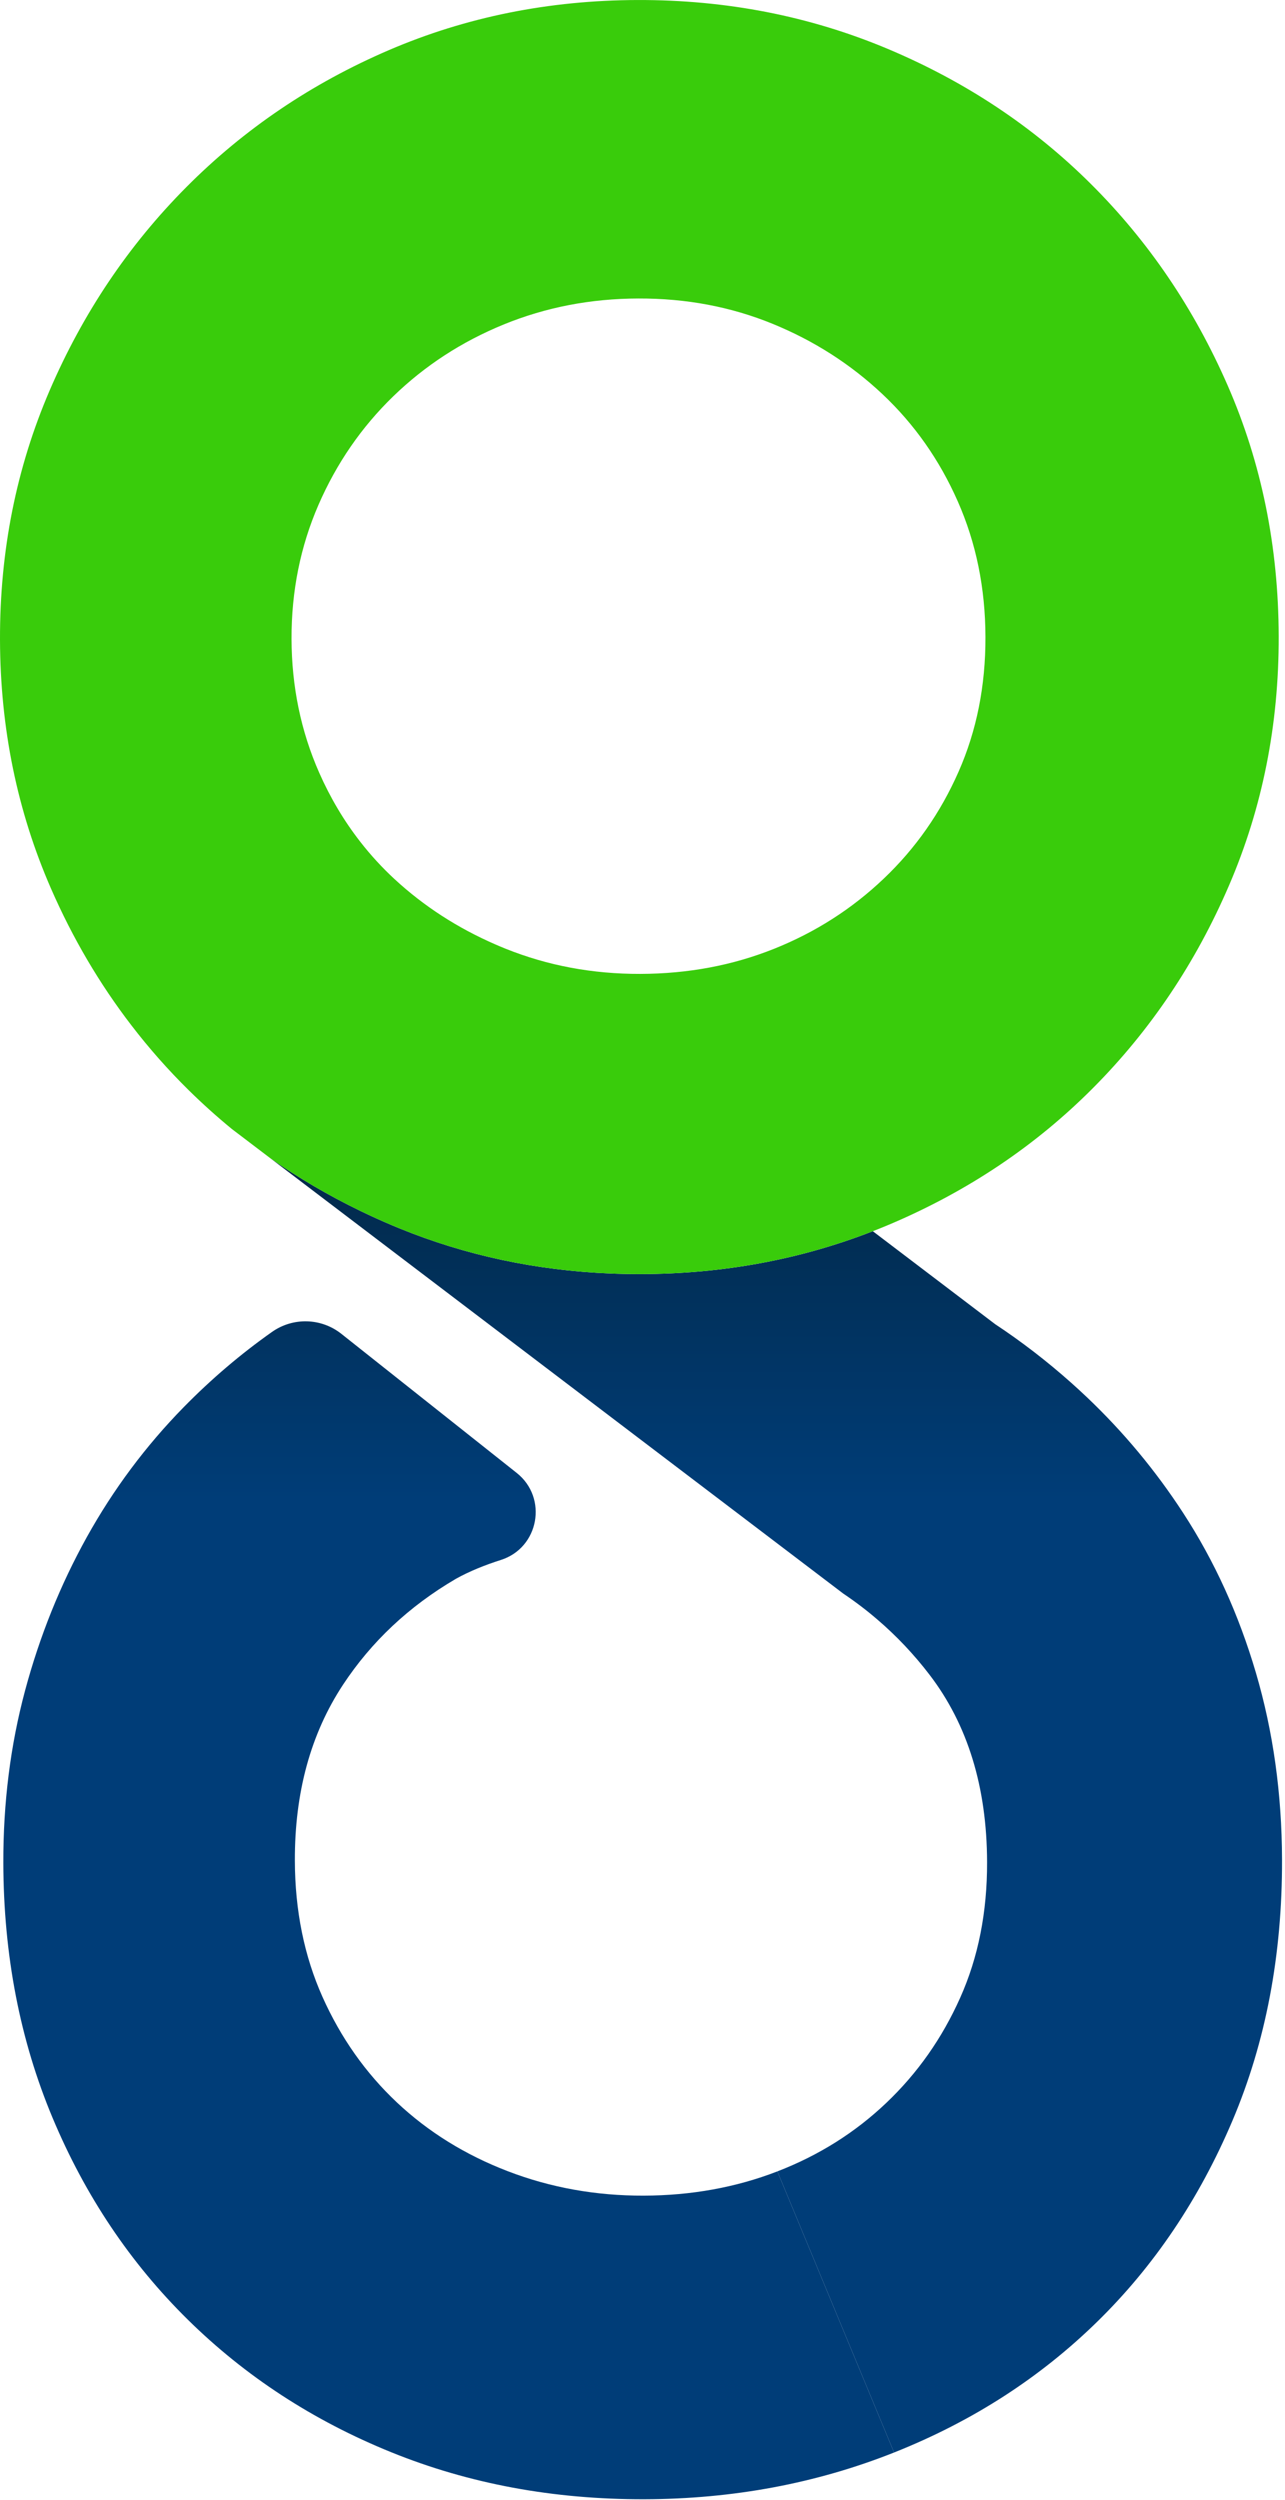 <svg xmlns="http://www.w3.org/2000/svg" width="399" height="776" viewBox="0 0 399 776" fill="none"><path fill-rule="evenodd" clip-rule="evenodd" d="M122.009 380.437C122.666 380.714 123.325 380.987 123.985 381.257C144.574 389.661 166.425 394.335 189.555 395.285C192.7 395.414 195.868 395.474 199.061 395.466C224.488 395.396 248.476 390.959 271.016 382.159L308.978 410.994C317.226 416.445 325.081 422.499 332.558 429.15C333.399 429.897 334.232 430.651 335.059 431.411C335.885 432.17 336.704 432.936 337.516 433.707C348.882 444.507 358.819 456.455 367.347 469.557C377.101 484.53 384.641 501.095 389.979 519.256C395.323 537.425 398.023 556.739 398.078 577.206C398.159 606.849 393.019 633.867 382.68 658.244C372.342 682.62 358.276 703.491 340.497 720.829C322.733 738.169 301.767 751.634 277.615 761.234L241.376 673.979C254.252 669.005 265.522 661.924 275.202 652.713C284.89 643.51 292.536 632.639 298.139 620.091C303.757 607.552 306.537 593.519 306.495 577.983C306.432 554.69 300.474 535.295 288.607 519.8C283.748 513.455 278.342 507.75 272.393 502.657C269.045 499.78 265.521 497.106 261.825 494.624L223.598 465.584L223.596 465.584L83.778 359.383L83.815 359.409L83.78 359.381C92.608 365.568 101.981 371.067 111.903 375.868C115.12 377.425 118.395 378.909 121.728 380.318L121.774 380.338C121.852 380.371 121.931 380.404 122.009 380.437Z" fill="url(#paint0_linear_206_419)"></path><path d="M120.735 15.565C96.764 25.871 75.8 40.043 57.851 58.09C39.903 76.137 25.755 97.177 15.409 121.204C5.07 145.24 -0.074 171.008 0.001 198.54C0.075 226.064 5.359 251.819 15.828 275.79C22.571 291.227 30.901 305.371 40.783 318.233C46.246 325.35 52.185 332.079 58.612 338.405C62.908 342.632 67.366 346.636 71.994 350.431L83.776 359.384C95.467 367.577 108.114 374.564 121.725 380.32C145.759 390.495 171.527 395.542 199.058 395.468C224.486 395.399 248.473 390.961 271.012 382.161C272.877 381.434 274.734 380.686 276.576 379.9C300.726 369.601 321.69 355.517 339.453 337.643C357.231 319.775 371.297 298.832 381.636 274.797C391.975 250.769 397.118 224.986 397.044 197.462C396.969 169.581 391.684 143.655 381.215 119.684C370.745 95.713 356.566 74.838 338.691 57.06C320.831 39.297 299.791 25.321 275.586 15.146C251.38 4.979 225.515 -0.068 197.983 0.006C170.451 0.081 144.713 5.266 120.735 15.565ZM239.817 100.478C252.72 105.738 264.118 113.032 274.02 122.354C283.93 131.682 291.731 142.779 297.403 155.645C303.09 168.518 305.947 182.537 305.988 197.709C306.03 212.887 303.249 226.832 297.631 239.549C292.028 252.275 284.287 263.332 274.429 272.699C264.578 282.082 253.219 289.356 240.345 294.501C227.478 299.652 213.63 302.248 198.808 302.289C183.986 302.329 170.042 299.719 156.961 294.459C155.911 294.038 154.868 293.595 153.842 293.151C142.063 288.029 131.602 281.268 122.492 272.851C118.614 269.262 115.064 265.39 111.833 261.234C106.81 254.786 102.567 247.657 99.11 239.828C93.437 226.962 90.567 213.115 90.526 198.293C90.486 183.471 93.282 169.615 98.885 156.712C104.502 143.816 112.235 132.587 122.086 123.033C131.951 113.473 143.398 106.034 156.436 100.703C169.488 95.373 183.418 92.687 198.24 92.647C213.062 92.606 226.922 95.217 239.817 100.478Z" fill="#39CC0B"></path><path d="M241.376 673.979C228.509 678.959 214.661 681.466 199.839 681.506C185.017 681.546 170.977 679.027 157.733 673.946C144.481 668.864 133.001 661.748 123.264 652.598C113.533 643.447 105.828 632.528 100.142 619.834C94.471 607.147 91.599 593.039 91.557 577.51C91.499 556.329 96.485 538.147 106.498 522.941C115.341 509.53 127.009 498.574 141.496 490.086C141.503 490.078 141.511 490.078 141.518 490.071C145.805 487.68 150.644 485.75 155.523 484.196C167.382 480.421 170.191 464.914 160.439 457.181L105.99 414.006C99.745 409.054 90.986 408.816 84.471 413.408C74.722 420.278 65.578 428.072 57.03 436.785C45.245 448.813 35.22 462.249 26.96 477.101C18.716 491.946 12.318 507.842 7.768 524.795C3.232 541.749 0.983 559.581 1.034 578.286C1.111 606.873 6.211 633.246 16.338 657.389C26.459 681.539 40.461 702.415 58.327 720.007C76.202 737.613 97.242 751.323 121.439 761.133C145.642 770.951 171.864 775.818 200.095 775.741C227.627 775.666 253.464 770.828 277.615 761.234L241.376 673.979Z" fill="url(#paint1_linear_206_419)"></path><defs><linearGradient id="paint0_linear_206_419" x1="224.1" y1="465.584" x2="224.1" y2="359.383" gradientUnits="userSpaceOnUse"><stop stop-color="#003D78"></stop><stop offset="1" stop-color="#022949"></stop></linearGradient><linearGradient id="paint1_linear_206_419" x1="224.1" y1="465.584" x2="224.1" y2="359.383" gradientUnits="userSpaceOnUse"><stop stop-color="#003D78"></stop><stop offset="1" stop-color="#022949"></stop></linearGradient></defs></svg>